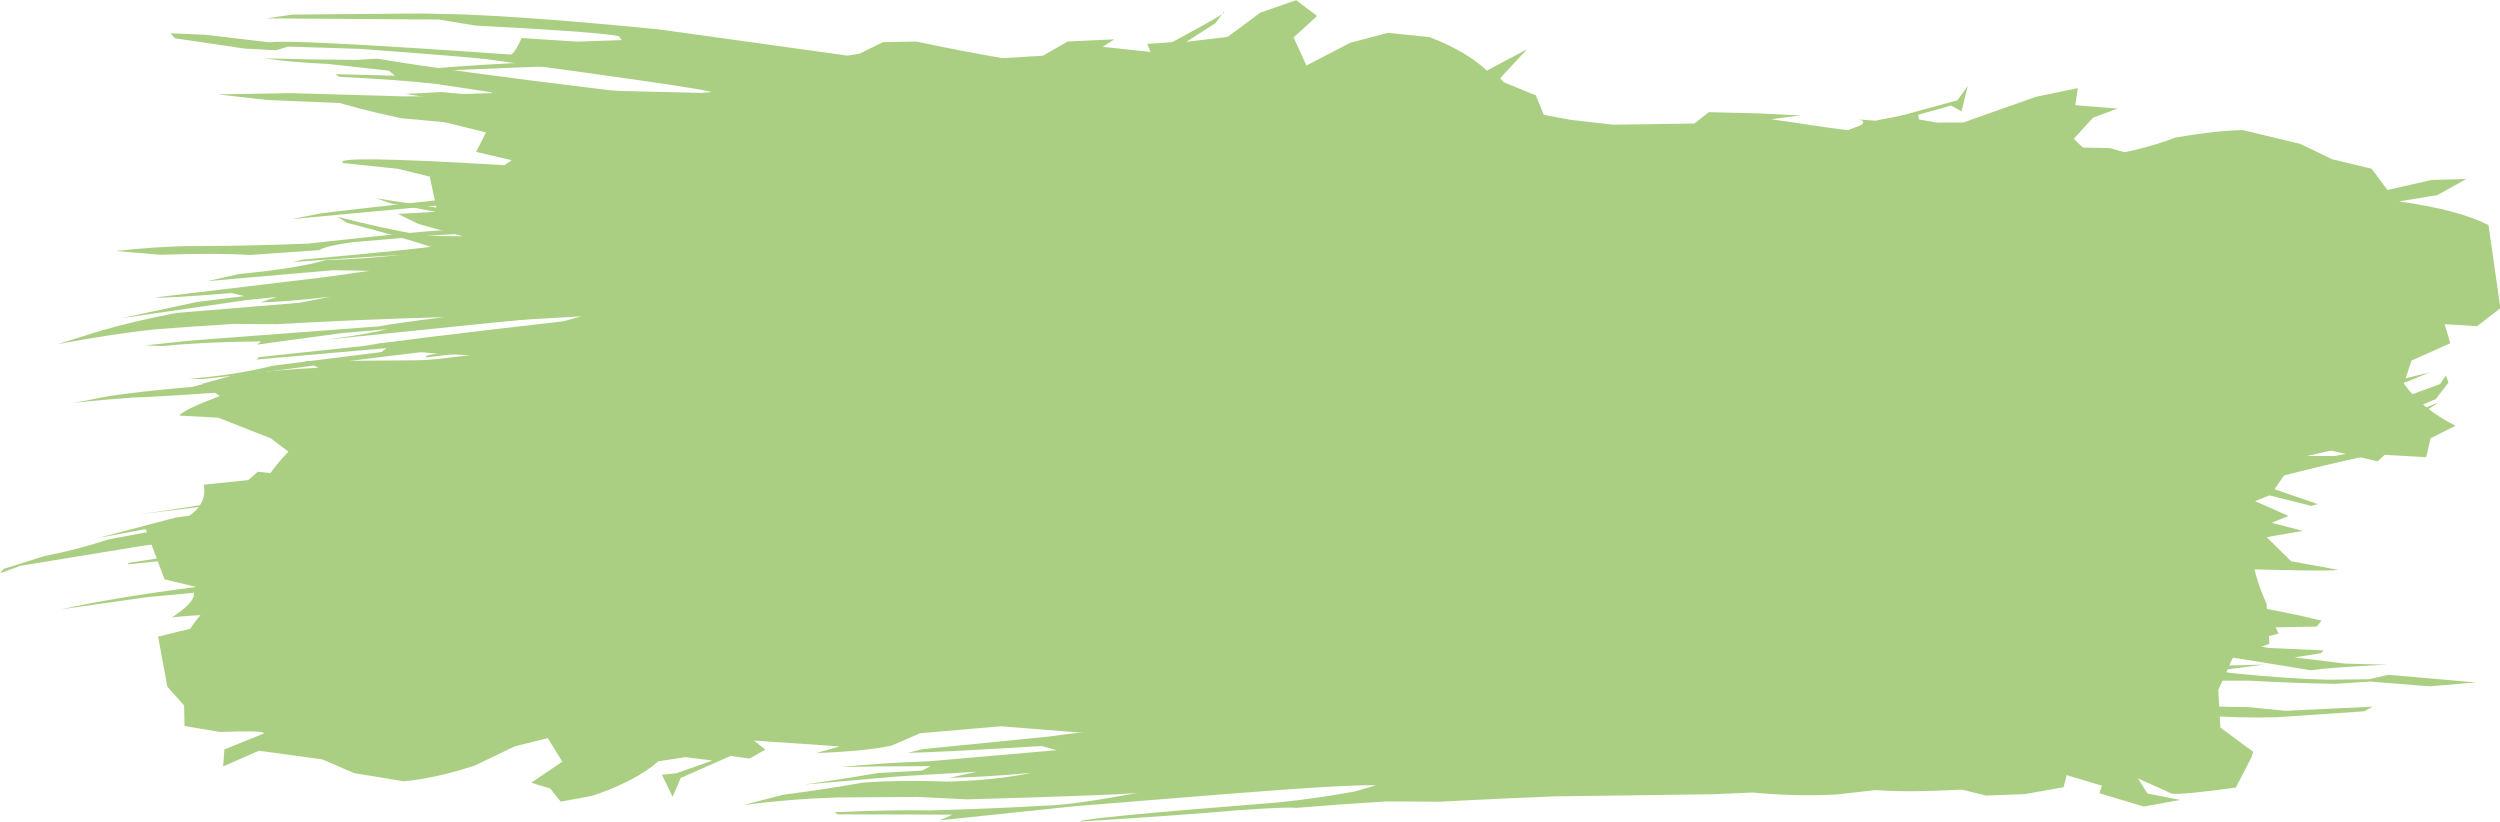 <?xml version="1.0" encoding="UTF-8" standalone="no"?><svg xmlns="http://www.w3.org/2000/svg" xmlns:xlink="http://www.w3.org/1999/xlink" fill="#000000" height="133.9" preserveAspectRatio="xMidYMid meet" version="1" viewBox="1085.6 700.6 407.4 133.9" width="407.4" zoomAndPan="magnify"><g fill="#abcf82"><g id="change1_5"><path d="M1259.129,740.354L1253.708,740.403Q1227.511,740.867,1201.728,741.983Q1197.815,742.162,1192.757,742.679L1193.562,742.919L1207.231,742.289Q1263.284,741.052,1264.527,741.275L1272.234,741.475Q1272.508,741.799,1282.77,742.392Q1319.614,743.751,1331.654,744.699Q1338.348,745.053,1352.455,746.362Q1357.188,746.777,1353.425,746.889Q1339.859,746.346,1337.121,746.603Q1309.713,745,1303.928,744.957Q1301.709,744.9,1294.695,746.191L1307.749,747.197L1310.527,747.768L1303.968,747.715Q1286.322,746.668,1266.811,746.204Q1262.229,745.956,1238.928,745.827Q1230.037,745.587,1197.398,746.813L1159.721,746.457Q1160.171,746.232,1137.478,747.095L1151.831,747.493L1152.635,747.896Q1163.667,747.503,1179.732,748.233Q1186.908,747.989,1204.567,747.96L1205.24,747.484L1201.389,747.146L1227.289,746.583Q1247.469,746.409,1263.168,746.895Q1300.045,748.071,1352.87,753.124L1330.914,753.568Q1250.286,747.471,1239.099,748.007Q1234.611,748.441,1191.989,749.451L1189.747,749.689Q1236.763,749.12,1249.799,749.954Q1251.676,750.405,1249.928,750.553L1221.844,750.998L1217.54,751.349Q1247.865,751.138,1264.749,751.546Q1264.505,751.743,1293.543,753.601L1297.776,754.058Q1294.9,754.433,1291.796,754.251Q1267.977,752.861,1266.703,753.068Q1258.564,752.943,1253.857,753.29Q1258.953,753.96,1268.121,754.455L1274.033,754.56L1273.396,755.249Q1266.672,755.001,1265.983,755.204Q1245.847,753.919,1240.521,754.097L1237.7,754.55L1236.222,753.722L1233.829,755.08L1231.986,755.24L1220.584,755.2L1220.067,755.792L1224.43,755.947Q1217.286,755.606,1200.276,757.182L1200.782,758.56L1192.959,758.299L1196.601,759.572L1192.231,759.951L1183.986,759.289L1181.26,758.383L1189.25,758.678L1186.198,757.95Q1175.898,756.204,1171.714,756.327Q1163.018,756.247,1154.425,756.638L1148.746,757.202L1147.044,758.548L1152.736,757.713Q1154.052,758.326,1172.184,758.838L1166.747,760.456L1158.07,760.303L1156.324,759.294L1135.296,759.452L1137.506,760.534Q1131.85,760.767,1123.814,761.692L1118.512,763.151L1121.427,765.128Q1115.308,767.453,1114.828,768.327L1121.184,768.671L1129.735,772.033L1132.594,774.208Q1130.186,776.69,1129.059,778.693L1120.987,781.638L1126.101,782.897L1120.445,785.054L1115.953,785.208L1109.324,786.777L1112.417,795.017L1117.576,796.246Q1104.25,797.973,1095.485,799.907L1109.577,797.911L1117.206,797.2Q1117.477,798.695,1113.601,801.215Q1120.436,800.448,1128.08,800.929L1130.059,803.295Q1136.602,801.564,1143.384,800.816L1141.682,801.673Q1135.356,803.186,1129.388,804.847L1126.061,807.264L1130.508,807.335Q1133.999,806.577,1142.874,803.663L1148.013,802.98L1150.954,804.764Q1156.66,805.478,1161.973,805.862L1167.11,806.767Q1172.434,807.42,1181.9,807.667L1200.448,806.05Q1207.776,802.932,1224.639,800.044L1228.531,800.997L1230.95,802.906L1228.105,805.403Q1223.813,807.112,1219.076,807.812L1225.605,808.368L1231.633,808.087L1229.683,810.586L1233.746,810.58Q1249.076,807.954,1255.502,804.673Q1260.222,803.234,1275.454,802.515L1277.47,802.987L1270.722,804.761L1265.012,805.779L1265.536,804.495L1260.924,805.943L1261.516,808.491L1263.435,809.191L1264.149,806.731L1283.305,802.278L1285.869,803.058L1294.102,801.553L1286.571,801.577L1288.071,799.986L1294.471,800.584L1298.667,800.327L1311.578,800.493L1313.222,800.939L1306.685,801.514L1308.993,801.965L1332.527,800.95L1330.517,799.521L1337.012,798.734L1357.517,797.883Q1361.091,797.772,1371.286,798.429Q1387.897,799.936,1411.88,801.059L1414.036,799.514L1428.843,801.328L1429.084,797.197L1436.61,796.797L1436.535,756.273L1431.52,755.338L1431.72,751.893Q1427.728,752.537,1417.275,752.79Q1397.015,749.508,1364.866,745.775Q1357.424,744.973,1336.4,743.412Q1284.299,740.152,1259.129,740.354"/></g><g id="change1_7"><path d="M1398.077,718.957L1391.92,720.113Q1384.927,721.898,1381.504,724.996L1376.486,725.894L1369.576,725.954L1376.108,723.409L1377.706,724.335L1379.422,720.492L1378.523,721.844L1366.161,726.389L1362.143,726.344Q1364.129,726.394,1361.393,728.255Q1358.138,728.245,1348.701,727.252L1352.394,726.306Q1345.632,726.501,1338.142,727.113L1335.297,729.073Q1325.721,729.68,1322.586,730.11L1314.73,729.629Q1314.7,729.24,1294.365,727.853Q1290.437,729.581,1285.25,730.706L1285.189,731.225L1281.686,731.341Q1234.627,729.753,1231.555,729.883Q1205.075,729.879,1184.697,730.874Q1169.204,731.78,1167.009,732.151Q1140.281,734.966,1137.446,735.452L1133.069,736.314L1172.142,732.663L1178.716,732.31L1184.015,732.566Q1197.38,731.789,1216.915,731.608Q1225.683,731.576,1226.149,731.859L1218.741,732.719L1213.032,733.23Q1206.891,733.247,1195.783,733.885L1191.829,735.609L1200.772,736.003L1193.038,736.595Q1168.441,737.405,1158.874,738.109Q1156.475,737.997,1135.697,740.304Q1125.214,740.714,1115.996,740.707Q1111.145,740.794,1104.463,741.494L1111.773,742.123Q1120.696,741.803,1126.348,742.152L1137.612,741.363Q1138.679,740.668,1143.11,740.06L1154.612,739.083Q1167.205,738.179,1184.815,737.849Q1210.393,737.629,1247.768,739.211L1244.947,740.127Q1225.574,740.166,1225.4,740.601Q1182.578,740.31,1165.016,739.966L1160.636,740.143Q1156.13,741.011,1134.814,742.912L1133.4,743.288Q1155.74,741.689,1163.591,741.732Q1169.615,742.04,1165.272,742.524Q1154.548,743.28,1148.415,744.195L1172.8,742.745Q1183.671,743.12,1193.66,743.105L1192.89,743.668Q1172.446,743.968,1169.49,744.675L1174.055,745.336L1180.908,745.251L1176.722,746.287L1168.294,746.113L1165.561,746.649L1149.677,748.43Q1155.085,748.673,1165.566,748.617L1169.579,749.003Q1175.556,748.676,1186.313,748.93L1190.371,750.075L1190.995,751.991L1186.547,753.661L1196.584,753.687L1198.729,754.337Q1200.668,754.583,1171.534,755.675Q1162.68,756.152,1163.516,756.807L1155.193,757.106L1152.077,757.813L1167.901,757.408L1175.112,757.607L1177.945,759.061L1179.152,762.63Q1172.854,762.98,1162.834,762.71L1165.425,763.108Q1175.418,762.976,1178.81,763.708Q1171.147,764.799,1164.547,764.873L1182.061,766.409L1185.09,767.89Q1186.691,768.344,1151.363,766.624L1157.099,767.446Q1175.026,768.661,1177.445,769.239L1178.17,770.052Q1162.118,772.327,1157.273,773.642L1151.379,774.28L1147.212,775.557Q1122.803,779.773,1124.722,779.932L1123.692,780.364L1158.241,774.918L1163.269,774.782Q1123.12,782.453,1108.113,784.441L1135.913,781.015Q1128.085,782.976,1114.156,784.963L1101.564,788.266Q1129.195,783.052,1144.066,780.801L1137.465,782.531L1138.669,782.609L1152.437,780.123L1151.43,780.768Q1135.627,783.734,1130.998,784.287Q1124.206,784.807,1117.403,785.85L1103.312,788.495Q1097.976,790.242,1092.863,791.204L1086.174,793.315L1085.639,794.008L1088.971,792.793L1108.774,789.558Q1129.945,786.588,1142.045,785.672Q1157.312,783.239,1175.319,781.183L1182.476,780.442L1162.081,784.151Q1120.641,790.534,1113.631,791.236L1106.502,792.327L1106.487,792.554Q1111.95,792.115,1128.178,789.847L1134.413,789.662L1134.35,790.104L1161.12,784.787L1184.179,781.551Q1216.016,777.637,1237.083,776.002L1240.009,776.341Q1237.852,776.973,1226.037,778.301L1223.84,778.928L1183.576,783.733Q1170.788,785.478,1166.335,786.301L1167.199,786.462Q1174.627,785.329,1206.963,781.684L1242.644,778.497L1255.43,778.014Q1271.883,776.633,1299.821,775.483Q1311.669,775.432,1335.825,774.361Q1340.999,774.339,1349.635,774.729L1356.193,774.449Q1362.519,773.555,1368.884,773.437L1375.079,773.787L1383.132,773.355L1389.771,773.684L1394.364,775.513L1396.89,773.802Q1404.671,774.531,1411.877,773.935Q1416.584,772.603,1414.558,771.213L1421.164,772.054L1421.98,774.11L1428.158,776.143L1436.417,777.337L1441.704,777.217L1437.425,776.528L1431.395,774.319L1429.838,772.721Q1430.517,773.243,1447.78,776.76L1448.838,775.524L1455.586,775.593L1456.165,772.41L1459.962,770.29Q1454.477,767.646,1451.204,763.522L1452.493,759.72L1458.914,756.529L1458.481,753.543L1463.615,754.027L1466.428,750.213Q1467.523,745.856,1463.789,743.179L1465.482,739.252Q1462.729,738.38,1457.081,734.409L1450.42,734.468L1451.057,734.024L1457.871,732.37L1458.466,729.747L1452.354,731.215L1446.094,731.597Q1441.714,728.452,1436.31,726.706L1429.446,724.73L1422.449,724.6L1415.245,724.682Q1411.943,726.59,1402.153,729.61L1397.838,728.426L1398.444,724.471L1403.7,723.173L1398.646,721.376L1398.077,718.957"/></g><g id="change1_1"><path d="M1468.085,754.611L1463.299,756.394Q1441.56,762.9,1432.91,763.852L1399.179,768.019L1380.505,769.768L1380.704,769.263L1421.497,763.543Q1433.758,761.7,1447.352,758.399L1430.095,761.458L1419.541,762.815L1424.734,761.228Q1402.524,765.923,1391.289,767.108Q1374.945,769.227,1329.12,772.778L1323.582,772.75L1326.622,771.962L1336.408,770.944L1338.713,770.29L1379.152,766.342Q1392.737,764.775,1395.64,764.124L1356.213,767.816L1319.489,770.441L1311.607,770.562L1285.859,772.222L1245.817,774.124L1232.692,775.049L1218.897,774.901Q1213.088,775.211,1206.144,776.159Q1190.471,776.484,1184.859,776.839L1180.985,774.569L1177.18,776.642L1168.457,776.609L1162.014,777.273Q1157.263,778.984,1159.165,780.264L1151.757,779.556L1153.543,778.896L1149.283,777.043L1143.301,775.98L1134.754,775.781L1133.672,777.26Q1136.807,777.329,1145.758,778.716L1139.299,779.957L1134.544,778.208L1127.606,777.47L1126.071,778.833L1118.78,779.592Q1119.595,783.252,1114.731,785.702Q1120.801,787.574,1124.824,791.711L1123.464,795.756Q1118.122,800.465,1116.622,803.059L1111.369,804.347L1112.867,812.502L1115.604,815.554L1115.671,818.904L1121.404,819.881Q1129.148,819.591,1128.532,820.154L1122.165,822.73L1121.961,825.496L1127.806,822.941L1138.103,824.344L1143.348,826.602L1151.39,827.92Q1156.758,827.408,1162.99,825.345L1169.495,822.219L1174.865,820.887L1177.234,824.725L1172.168,828.151L1175.262,829.103L1176.97,831.23L1182.063,830.303Q1189.113,827.942,1192.897,824.659L1197.321,823.985L1201.696,824.539L1195.809,826.608L1193.477,826.863L1195.209,830.46L1196.522,827.378L1204.662,823.785L1207.753,824.22L1210.322,822.749L1208.443,821.284L1222.437,822.235L1218.638,823.316Q1226.535,823.027,1230.879,822.11L1235.531,820.087L1248.742,818.954L1269.898,820.63L1275.398,820.282L1281.755,818.63L1280.925,817.49L1283.417,817.265L1331.541,819.158L1349.292,819.429Q1374.545,819.689,1390.338,818.689Q1414.132,817.222,1425.141,815.21Q1407.049,816.806,1383.197,818.157Q1380.642,817.672,1370.525,817.653Q1369.104,817.958,1345.558,817.762Q1336.56,817.58,1335.972,817.283L1343.133,816.528Q1347.43,816.073,1356.976,816.201L1365.043,815.793Q1362.973,813.688,1360.906,813.414Q1400.233,813.182,1405.126,812.731Q1409.852,812.503,1421.72,811.349L1441.446,810.612L1454.484,808.909L1433.917,809.42L1428.034,809.763Q1424.404,809.932,1414,810.859L1416.388,811.374L1404.13,812.075Q1386.994,812.555,1381.583,812.416Q1369.084,812.545,1326.929,810.253L1316.408,809.621L1317.292,808.744L1341.697,808.684Q1345.25,808.612,1396.581,810.914Q1399.824,810.39,1421.118,808.883L1424.811,808.347Q1414.349,809.342,1393.944,809.118L1391.95,808.58L1395.194,808.198L1408.289,807.535L1408.33,807.194Q1386.888,807.942,1382.826,807.786Q1383.117,807.338,1367.768,806.907L1366.787,806.374L1382.461,806.387L1389.454,806.01Q1385.813,805.001,1378.764,804.486Q1385.735,803.979,1392.697,804.725Q1400.145,803.452,1407.224,803.423L1404.742,802.598L1385.641,801.666L1375.058,801.338L1370.524,800.589L1369.59,798.393L1373.662,796.506L1363.368,796.157L1362.862,795.456Q1362.44,795.061,1390.342,794.965Q1397.609,793.618,1408.519,793.96L1402.816,793.325Q1393.315,793.633,1385.711,792.999L1381.714,791.931L1381.291,787.88L1387.621,787.795L1396.689,788.215Q1396.577,787.587,1384.48,787.268L1382.277,786.044L1390.631,786.126Q1383.606,783.904,1376.098,783.291L1380.467,782.391L1406.964,784.677L1402.399,783.729Q1384.032,781.807,1381.568,781.061L1383.701,780.15Q1391.474,779.617,1424.799,773.478L1433.376,771.02Q1434.745,771.222,1405.848,775.592L1400.334,776.26L1397.473,775.85Q1418.023,773.075,1444.886,766.824L1422.19,770.594Q1426.818,769.104,1440.906,766.109Q1446.883,763.915,1452.824,762.024Q1428.219,768.651,1421.757,769.471Q1410.844,771.772,1420.557,768.77L1406.779,771.111L1407.455,770.531L1438.737,765.255L1445.847,763.361Q1449.33,761.54,1456.854,759.39Q1461.494,757.81,1468.085,754.611"/></g><g id="change1_6"><path d="M1198.642,709.832L1192.677,709.873Q1155.791,711.245,1151.674,712.378Q1196.176,710.395,1200.371,710.936L1205.988,711.578Q1224.387,712.321,1230.162,712.842Q1239.848,713.55,1246.215,714.193L1249.299,714.639Q1243.618,714.9,1236.972,714.951Q1232.402,714.575,1220.039,713.925L1216.462,714.769L1222.619,716.245L1219.743,716.697Q1215.715,716.06,1188.7,715.47L1175.342,715.463L1161.12,715.922L1158.447,716.288L1151.404,716.305L1133.034,715.776L1121.034,715.984L1129.309,716.904L1147.265,717.641Q1150.195,717.513,1159.754,717.516L1158.443,716.817L1175.623,716.165Q1193.469,716.16,1199.32,716.548Q1218.446,717.296,1270.361,723.85L1268.455,724.605L1253.602,723.443L1248.692,723.41Q1195.735,718.074,1183.159,717.528Q1182.728,717.856,1151.533,719.023L1175.249,719.11L1187.044,719.486L1187.785,720.038L1184.6,720.284L1170.898,720.602L1168.632,720.985Q1187.263,720.793,1195.431,720.975L1215.499,722.986L1214.073,723.431Q1203.512,722.665,1197.759,722.531L1190.24,722.648Q1194.136,723.886,1201.462,723.954L1198.344,724.805Q1187.33,723.711,1184.791,723.999L1177.894,724.861L1168.938,725.051Q1173.266,725.827,1184.542,726.186L1189.513,726.989Q1193.506,726.842,1205.293,727.886L1210.11,728.603L1210.322,730.973L1207.019,732.609L1221.406,734.426L1216.106,734.583Q1200.047,733.949,1188.249,733.711Q1183.256,734.775,1169.024,734.163L1173.309,734.941L1182.604,735.007Q1192.069,735.379,1196.669,736.174Q1196.505,739.079,1198.562,741.44L1182.145,740.222Q1183.452,740.939,1195.703,741.561L1197.618,742.788L1189.139,742.476L1188.572,743.077Q1193.653,744.175,1202.075,745.308L1204.073,746.939L1169.755,743.529L1175.339,744.567Q1180.725,744.974,1196.036,747.52L1198.058,748.475Q1188.89,749.484,1184.442,749.489L1177.23,750.594L1170.928,750.849L1166.902,751.948L1149.136,754.09Q1146.841,754.864,1138.772,755.952L1173.366,752.425L1181.306,751.858L1177.452,752.953Q1148.954,756.212,1145.075,756.956L1127.845,758.79L1127.368,759.193L1148.144,757.369L1152.51,757.375L1130.022,760.202Q1124.005,761.721,1116.47,762.319L1118.565,762.379L1127.937,761.342Q1154.766,757.741,1161.417,757.273L1155.238,758.516L1154.892,758.854L1168.964,757.19L1170.787,757.446L1156.879,759.105Q1128.901,761.385,1129.512,761.615Q1121.653,762.33,1116.903,763.645Q1108.553,764.371,1103.277,765.157L1097.02,766.381Q1097.927,766.107,1106.981,765.406Q1117.566,765.001,1141.428,762.925L1161.246,761.849Q1176.967,760.193,1195.922,759.342L1200.666,759.397L1185.069,761.098Q1139.495,765.491,1122.785,766.867L1122.484,767.098Q1127.614,767.131,1145.134,765.476L1152.879,765.273L1149.641,766.153L1177.741,762.339Q1195.735,760.692,1200.275,760.581Q1215.601,759.641,1251.059,759.581L1259.182,759.842L1258.437,760.469L1249.268,760.701L1240.779,761.488L1206.018,762.346Q1195.22,762.88,1183.497,764.084L1207.1,762.983L1225.954,762.567L1261.809,762.601L1274.775,763.193L1302.552,763.634Q1316.823,764.006,1341.543,765.478L1361.034,766.228Q1369.999,767.367,1375.626,767.569L1388.85,767.446Q1403.638,768.593,1410.13,768.626L1415.508,770.62L1417.547,769.901Q1431.667,770.927,1440.851,770.121L1439.617,768.215L1447.075,770.444L1442.967,770.046L1448.489,772.794Q1452.961,774.718,1462.212,776.035L1467.827,775.453L1460.971,774.845L1455.051,772.345L1455.432,770.784L1460.271,772.826L1473.066,775.772L1474.205,774.721L1480.972,775.102L1481.684,772.022L1485.755,769.984Q1480.14,767.137,1477.344,763.12L1478.579,759.356L1484.901,756.534L1483.976,753.423L1489.266,753.76L1493.06,750.832L1491.132,737.284Q1486.264,734.786,1476.549,733.422L1482.792,732.396L1487.504,729.771L1481.853,729.923L1474.671,731.565L1472.066,728.089L1465.651,726.554L1460.45,724.043L1451.086,721.8Q1446.778,721.868,1440.133,723.012Q1433.627,725.485,1426.605,726.182L1423.546,723.218L1426.679,719.776L1430.684,718.295L1423.787,717.737L1424.201,714.957L1417.416,716.366L1405.555,720.556L1401.253,720.577L1396.543,719.756L1403.547,717.808L1405.256,718.749L1406.267,714.594L1404.587,716.941L1392.176,720.339L1388.179,720.046Q1390.506,720.193,1387.626,721.911Q1385.104,721.684,1374.207,720.024L1379.076,719.411L1371.993,719.069L1364.061,718.878L1361.715,720.725L1348.489,720.922L1341.54,720.125Q1326.072,717.23,1321.443,716.724Q1317.664,716.76,1309.458,717.737L1310.321,718.923L1308.336,719.014L1253.275,713.057Q1212.108,709.573,1198.642,709.832"/></g><g id="change1_2"><path d="M1481.609,761.259L1476.93,762.418L1474.051,761.931Q1468.274,763.734,1461.191,765.47Q1443.502,768.454,1434.513,769.444L1428.559,769.394L1434.718,767.781L1456.467,764.075L1458.932,763.248L1442.522,765.587Q1437.632,765.948,1431.557,766.783Q1423.312,767.563,1420.481,767.496L1410.62,768.469L1382.865,770.312Q1376.169,771.685,1369.871,772.062L1362.723,771.267Q1357.554,772.604,1352.447,775.121L1349.432,775.088L1346.854,772.729L1341.465,774.088L1347.122,775.702L1340.113,774.892L1335.607,776.421L1333.151,783.107L1338.168,789.5L1337.297,798.252L1334.159,804.443L1336.853,812.311L1340.057,817.259L1341.695,817.986L1341.616,821.096L1346.686,821.007L1353.494,824.304L1358.41,820.942L1364.173,818.964L1362.671,825.254L1366.773,826.363L1371.986,820.152L1373.833,821.683L1372.06,826.04L1376.22,819.575Q1378.208,818.369,1382.036,817.159L1384.191,818.586L1389.608,815.542L1395.571,814.442L1402.258,816.005L1408.399,814.948L1410.443,813.355Q1422.744,814.89,1430.893,816.081L1442.889,817.123Q1450.947,817.661,1456.68,817.479L1470.89,816.514L1472.237,815.761L1458.007,816.428L1451.803,815.818Q1444.287,815.839,1435.95,814.862L1438.079,813.769L1446.222,814.003L1445.156,811.508L1452.229,811.529Q1460.023,811.947,1466.12,812.042L1471.863,811.666L1481.513,812.443L1489.08,811.811L1474.835,810.566L1471.633,811.284L1464.904,811.365Q1458.356,811.19,1450.273,810.38Q1448.515,810.32,1427.255,806.754L1426.839,805.579Q1434.887,805.562,1439.333,806.347Q1444.587,806.895,1462.149,809.831Q1465.676,809.322,1474.635,808.917L1467.802,808.74L1459.517,807.732L1463.774,807.054L1464.287,806.588L1455.223,806.184L1448.073,804.778L1453.657,804.73L1456.925,803.848L1456.436,802.824L1463.115,802.713L1463.937,801.749Q1458.024,800.262,1449.984,798.957L1450.854,794.606L1447.187,793.224Q1465.656,793.791,1466.584,793.45L1458.954,792.064L1454.977,788.132L1460.882,787.113L1455.796,785.792L1458.524,784.672L1453.092,782.268L1455.431,781.329L1462.267,783.038L1463.313,782.751L1456.259,780.324L1457.797,778.087Q1464.18,776.431,1470.483,775.072L1476.394,772.951L1466.146,774.891L1461.455,774.927L1469.634,773.072Q1473.837,771.932,1480.907,769.653L1479.092,769.856L1472.498,771.109L1479.037,768.758L1482.942,766.228L1474.614,769.429L1469.418,770.663L1470.482,769.612L1464.285,770.561Q1472.962,768.376,1477.725,767.69L1482.535,765.634L1484.595,762.957L1484.199,761.781L1483.208,763.204L1478.78,764.817L1473.309,765.822Q1469.33,766.086,1452.963,768.244Q1458.829,766.429,1463.526,765.5Q1473.949,764.031,1478.024,762.738L1481.609,761.259"/></g><g id="change1_3"><path d="M1296.832,700.63L1290.986,702.653L1285.652,706.615L1278.932,707.415L1283.686,704.367L1285.004,702.558Q1286.193,702.334,1276.623,707.467L1272.569,707.755L1273.084,709.058L1265.297,708.232L1267.176,707.013L1259.6,707.358L1255.558,709.676L1248.949,710.079Q1242.128,708.898,1234.946,707.375L1229.502,707.466L1225.636,709.36L1223.715,709.662L1193.085,705.403Q1172.292,703.341,1160.366,702.931L1154.304,702.797L1133.268,702.976L1129.047,703.594L1157.141,703.785L1163.077,704.768Q1183.573,705.828,1186.463,706.5L1186.927,707.133L1179.68,707.383L1170.601,706.799Q1169.508,709.252,1168.843,709.491Q1132.224,706.923,1129.556,707.505L1119.088,706.265L1113.37,706.023L1114.099,706.838L1125.501,708.519L1130.626,708.791L1132.554,708.189L1144.421,708.575Q1164.988,710.087,1166.243,710.439Q1197.598,714.624,1201.571,715.58L1197.094,716.076L1185.082,715.323Q1157.937,712.031,1147.112,710.158L1143.729,710.359Q1136.725,710.329,1128.655,710.112Q1133.114,710.755,1139.028,711.016L1148.963,712.118L1149.96,712.938L1140.29,712.688L1140.86,713.115Q1150.872,713.61,1156.755,714.291L1165.651,715.63L1166.19,716.396L1157.544,715.601L1151.698,715.909L1158.444,716.962L1153.611,717.286L1139.36,716.843Q1143.055,718.163,1150.903,719.856L1158.1,720.526L1164.799,722.177L1163.186,725.356L1169.005,726.71L1167.8,727.52Q1139.289,725.798,1141.528,727.179L1150.42,728.103L1155.631,729.38L1156.704,734.429L1146.908,732.92L1149.32,733.757L1156.592,735.115L1150.433,735.456L1153.801,737.1L1161.017,739.104L1154.971,739.046Q1147.702,737.789,1140.586,735.924L1142.152,736.913Q1150.046,738.929,1155.864,740.845L1152.207,741.977Q1145.247,742.812,1138.727,742.972Q1134.073,744.355,1124.608,745.243L1119.325,746.423L1139.959,744.628L1145.849,744.738L1138.247,745.797L1110.941,749.066Q1112.289,749.255,1123.297,748.358L1125.448,748.848L1117.684,749.813L1105.368,752.456L1125.768,749.504L1130.693,748.99L1128.041,749.874Q1131.59,749.846,1139.392,748.963L1134.46,749.935L1114.288,751.6Q1107.612,752.889,1101.968,754.512L1095.041,756.679Q1103.771,755.041,1110.791,754.277Q1117.117,753.784,1123.692,753.388L1130.67,753.427Q1144.88,752.637,1158.01,752.278Q1149.84,753.297,1147.36,753.784L1117.109,756.064L1109.253,756.873L1112.23,756.987Q1118.553,756.318,1128.145,756.239L1127.49,756.758L1141.373,754.877L1148.87,754.231Q1173.177,752.39,1189.748,751.7L1194.724,752.218L1187.166,752.991L1183.886,753.82Q1151.992,755.951,1146.476,756.692L1151.315,756.678Q1179.691,754.835,1192.167,754.6Q1200.532,754.344,1202.16,754.741L1230.928,754.529Q1249.32,755.053,1253.337,754.79L1259.03,754.917L1266.274,755.463L1272.885,754.763Q1279.056,755.071,1286.9,754.645L1291.969,757.269L1296.948,755.42L1304.104,755.372L1307.833,753.943L1310.918,753.583L1309.384,754.37L1316.7,757.48L1324.196,757.787Q1320.568,756.625,1316.493,753.845L1322.216,755.511L1328.175,756.241L1333.113,754.995Q1335.682,749.192,1336.871,748.821L1331.662,744.847L1331.292,738.686L1333.738,733.338L1339.435,730.787Q1339.961,725.513,1335.868,716.141L1330.639,713.995L1330.069,713.348L1334.438,708.626L1327.892,712.112Q1324.613,708.984,1318.568,706.644L1311.8,705.952L1305.624,707.575L1298.497,711.277L1296.407,706.703L1300.231,703.208L1296.832,700.63"/></g><g id="change1_4"><path d="M1407.887,776.248L1402.753,780.1L1397.102,781.835L1397.376,779.506L1400.388,778.996L1399.73,777.403L1392.896,781.653L1389.043,782.101L1390.722,784.35L1384.507,783.552L1383.797,782.172L1376.995,782.28L1372.519,784.301L1365.103,785.054L1358.899,784.667Q1354.04,783.39,1345.415,782.322L1339.644,784.197L1339.799,785.533L1333.905,785.134Q1319.415,783.493,1304.989,782.049L1284.829,780.768Q1277.047,780.058,1245.656,780.6L1246.634,781.119Q1263.48,781.595,1266.514,781.359L1272.344,781.613L1279.69,782.275Q1286.354,782.337,1296.152,783.07L1302.008,783.665L1297.695,784.329Q1292.879,784.492,1282.813,784.242L1285.726,786.326L1280.049,786.61Q1277.841,786.676,1259.859,785.589Q1253.098,785.23,1247.367,785.177L1242.045,784.666L1232.415,782.942L1226.841,782.482L1229.489,783.643L1240.759,785.871L1245.799,786.37L1246.965,785.631Q1256.985,785.968,1274.64,787.32Q1279.96,787.495,1316.2,792.179L1311.574,792.804L1299.514,792.345Q1272.322,789.701,1261.356,787.773Q1250.503,788.128,1243.496,787.551L1246.58,788.11Q1250.457,788.257,1261.267,789.524L1264.118,790.466Q1255.366,790.292,1253.855,790.639L1270.309,791.684Q1277.883,792.716,1281.456,793.673Q1272.922,793.078,1266.058,793.085L1271.031,794.489L1269.931,795.25L1262.688,794.011L1256.269,794.718L1256.074,795.557Q1270.843,798.198,1277.667,798.801L1279.497,801.568L1278.535,803.581L1284.106,804.758Q1280.691,804.994,1263.55,804.186L1260.353,804.585L1253.07,804.194Q1260.128,805.125,1268.252,806.396L1269.86,810.048L1265.694,811.293L1261.246,810.704L1268.386,812.046L1268.136,813.417L1265.053,813.667L1271.805,815.533L1272.976,817.357L1265.554,816.024L1252.407,813.12Q1259.166,815.67,1266.126,817.13L1270.628,818.963Q1261.529,819.932,1256.415,820.637L1235.939,822.679L1233.56,823.264Q1237.293,823.282,1255.334,822.167L1257.806,822.848L1236.78,824.67Q1228.877,824.955,1222.556,825.596Q1227.265,825.471,1237.217,825.452L1235.861,826.173L1228.627,826.575Q1222.807,827.59,1216.603,828.456L1232.184,827.109L1244.767,826.367L1240.317,827.355Q1245.783,827.263,1253.714,826.544Q1247.595,827.783,1240.109,827.963Q1231.98,827.69,1226.175,828.146Q1219.789,829.265,1213.273,830.105L1206.775,831.779Q1214.686,830.765,1222.189,830.551L1235.116,830.47L1243.285,830.863Q1271.293,830.075,1271.621,829.701Q1260.221,831.813,1255.955,831.887Q1245.986,832.44,1237.237,832.659Q1230.976,832.549,1221.616,832.96L1222.055,833.303L1240.815,833.359L1238.75,834.283L1260.569,831.997L1284.457,830.07Q1305.711,828.373,1309.851,828.588L1306.296,829.591Q1300.497,830.672,1294.002,831.357Q1260.879,833.957,1261.65,834.489Q1279.662,833.332,1287.064,832.659Q1295.31,832.066,1296.852,832.252Q1303.305,831.701,1311.423,831.209L1320.29,831.241Q1329.708,830.745,1338.966,830.376L1364.801,830.031L1371.279,829.753Q1377.991,830.418,1384.888,830.074L1391.239,829.352Q1396.213,829.752,1405.302,829.281L1409.264,830.24L1415.538,830.017L1421.876,828.891L1422.384,826.914L1428.137,828.637L1427.717,829.864L1434.943,832.031L1440.919,830.96L1435.538,829.908L1434.008,827.453L1439.534,829.941Q1441.356,830.13,1449.953,828.944L1452.512,823.98L1452.771,823.109L1447.429,819.165L1447.091,813.039L1449.477,807.739L1455.417,805.513L1454.958,798.982Q1452.852,794.357,1452.492,790.367L1447.214,787.885L1445.312,787.973L1450.755,783.425L1445.181,785.597L1441.258,783.159Q1436.051,781.063,1427.825,779.577L1421.774,781.287L1415.087,785.24L1411.553,782.624L1415.95,778.805L1411.468,776.704L1407.887,776.248"/></g></g></svg>